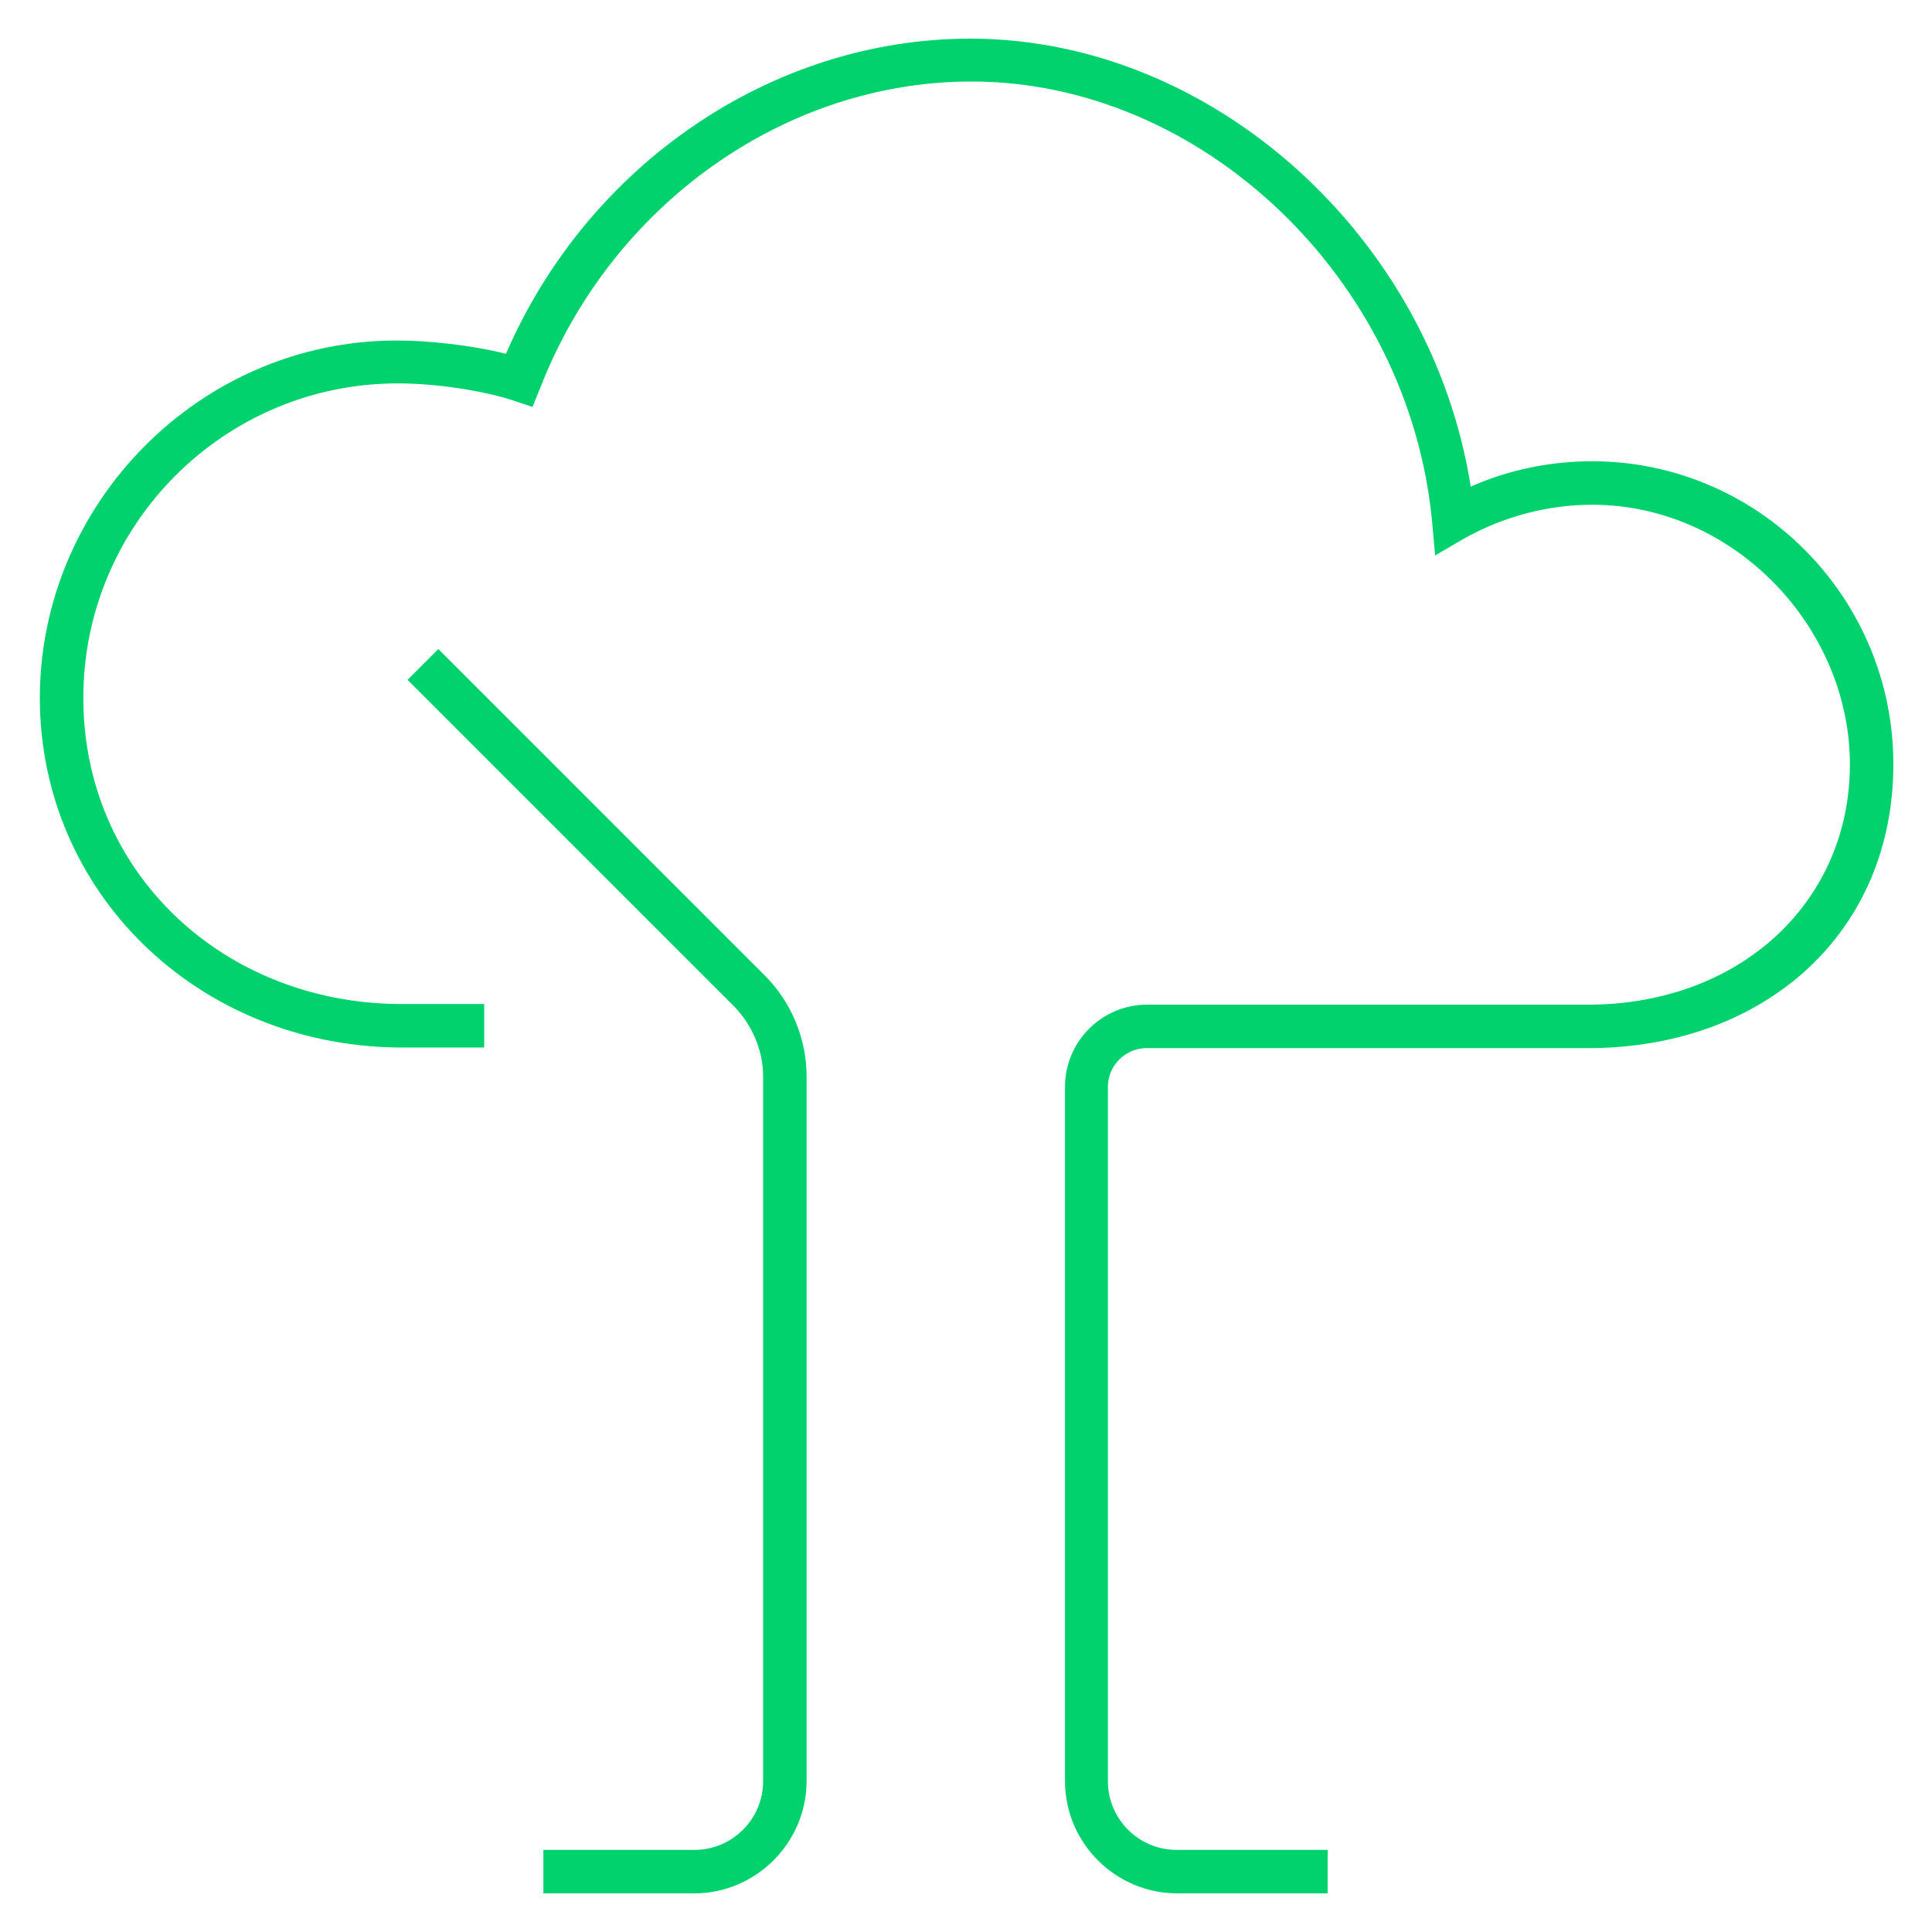 <?xml version="1.0" encoding="UTF-8"?> <svg xmlns="http://www.w3.org/2000/svg" id="Layer_1" viewBox="0 0 32 32"><defs><style>.cls-1{fill:none;}.cls-2{fill:#01d26e;}</style></defs><path id="tree" class="cls-2" d="M22,31.36h-2.5c-1.02,0-1.86-.83-1.86-1.86v-11.5c0-.75,.61-1.36,1.36-1.36h7.37c2.47-.03,4.27-1.71,4.27-3.98s-1.92-4.3-4.27-4.3c-.74,0-1.48,.2-2.12,.56l-.48,.28-.05-.56c-.38-4.02-3.81-7.29-7.63-7.29-3.09,0-5.96,2.04-7.14,5.07l-.13,.32-.33-.11c-.49-.16-1.27-.28-1.9-.28-2.88,0-5.21,2.34-5.21,5.21s2.29,5.04,5.22,5.07h1.42v.72h-1.43c-3.33-.04-5.93-2.58-5.93-5.79S3.3,5.64,6.57,5.64c.5,0,1.21,.07,1.81,.22C9.74,2.72,12.79,.64,16.07,.64c4.02,0,7.64,3.29,8.29,7.42,.63-.28,1.32-.42,2.01-.42,2.75,0,4.99,2.25,4.99,5.02s-2.1,4.67-4.99,4.7h-7.38c-.35,0-.64,.29-.64,.64v11.5c0,.63,.51,1.14,1.14,1.14h2.5v.72Zm-10.5,0h-2.5v-.72h2.5c.63,0,1.14-.51,1.14-1.14v-11.67c0-.43-.18-.85-.48-1.16l-5.41-5.41,.51-.51,5.41,5.41c.44,.44,.69,1.05,.69,1.67v11.67c0,1.02-.84,1.86-1.86,1.86Z"></path><rect id="_Transparent_Rectangle" class="cls-1" width="32" height="32"></rect></svg> 